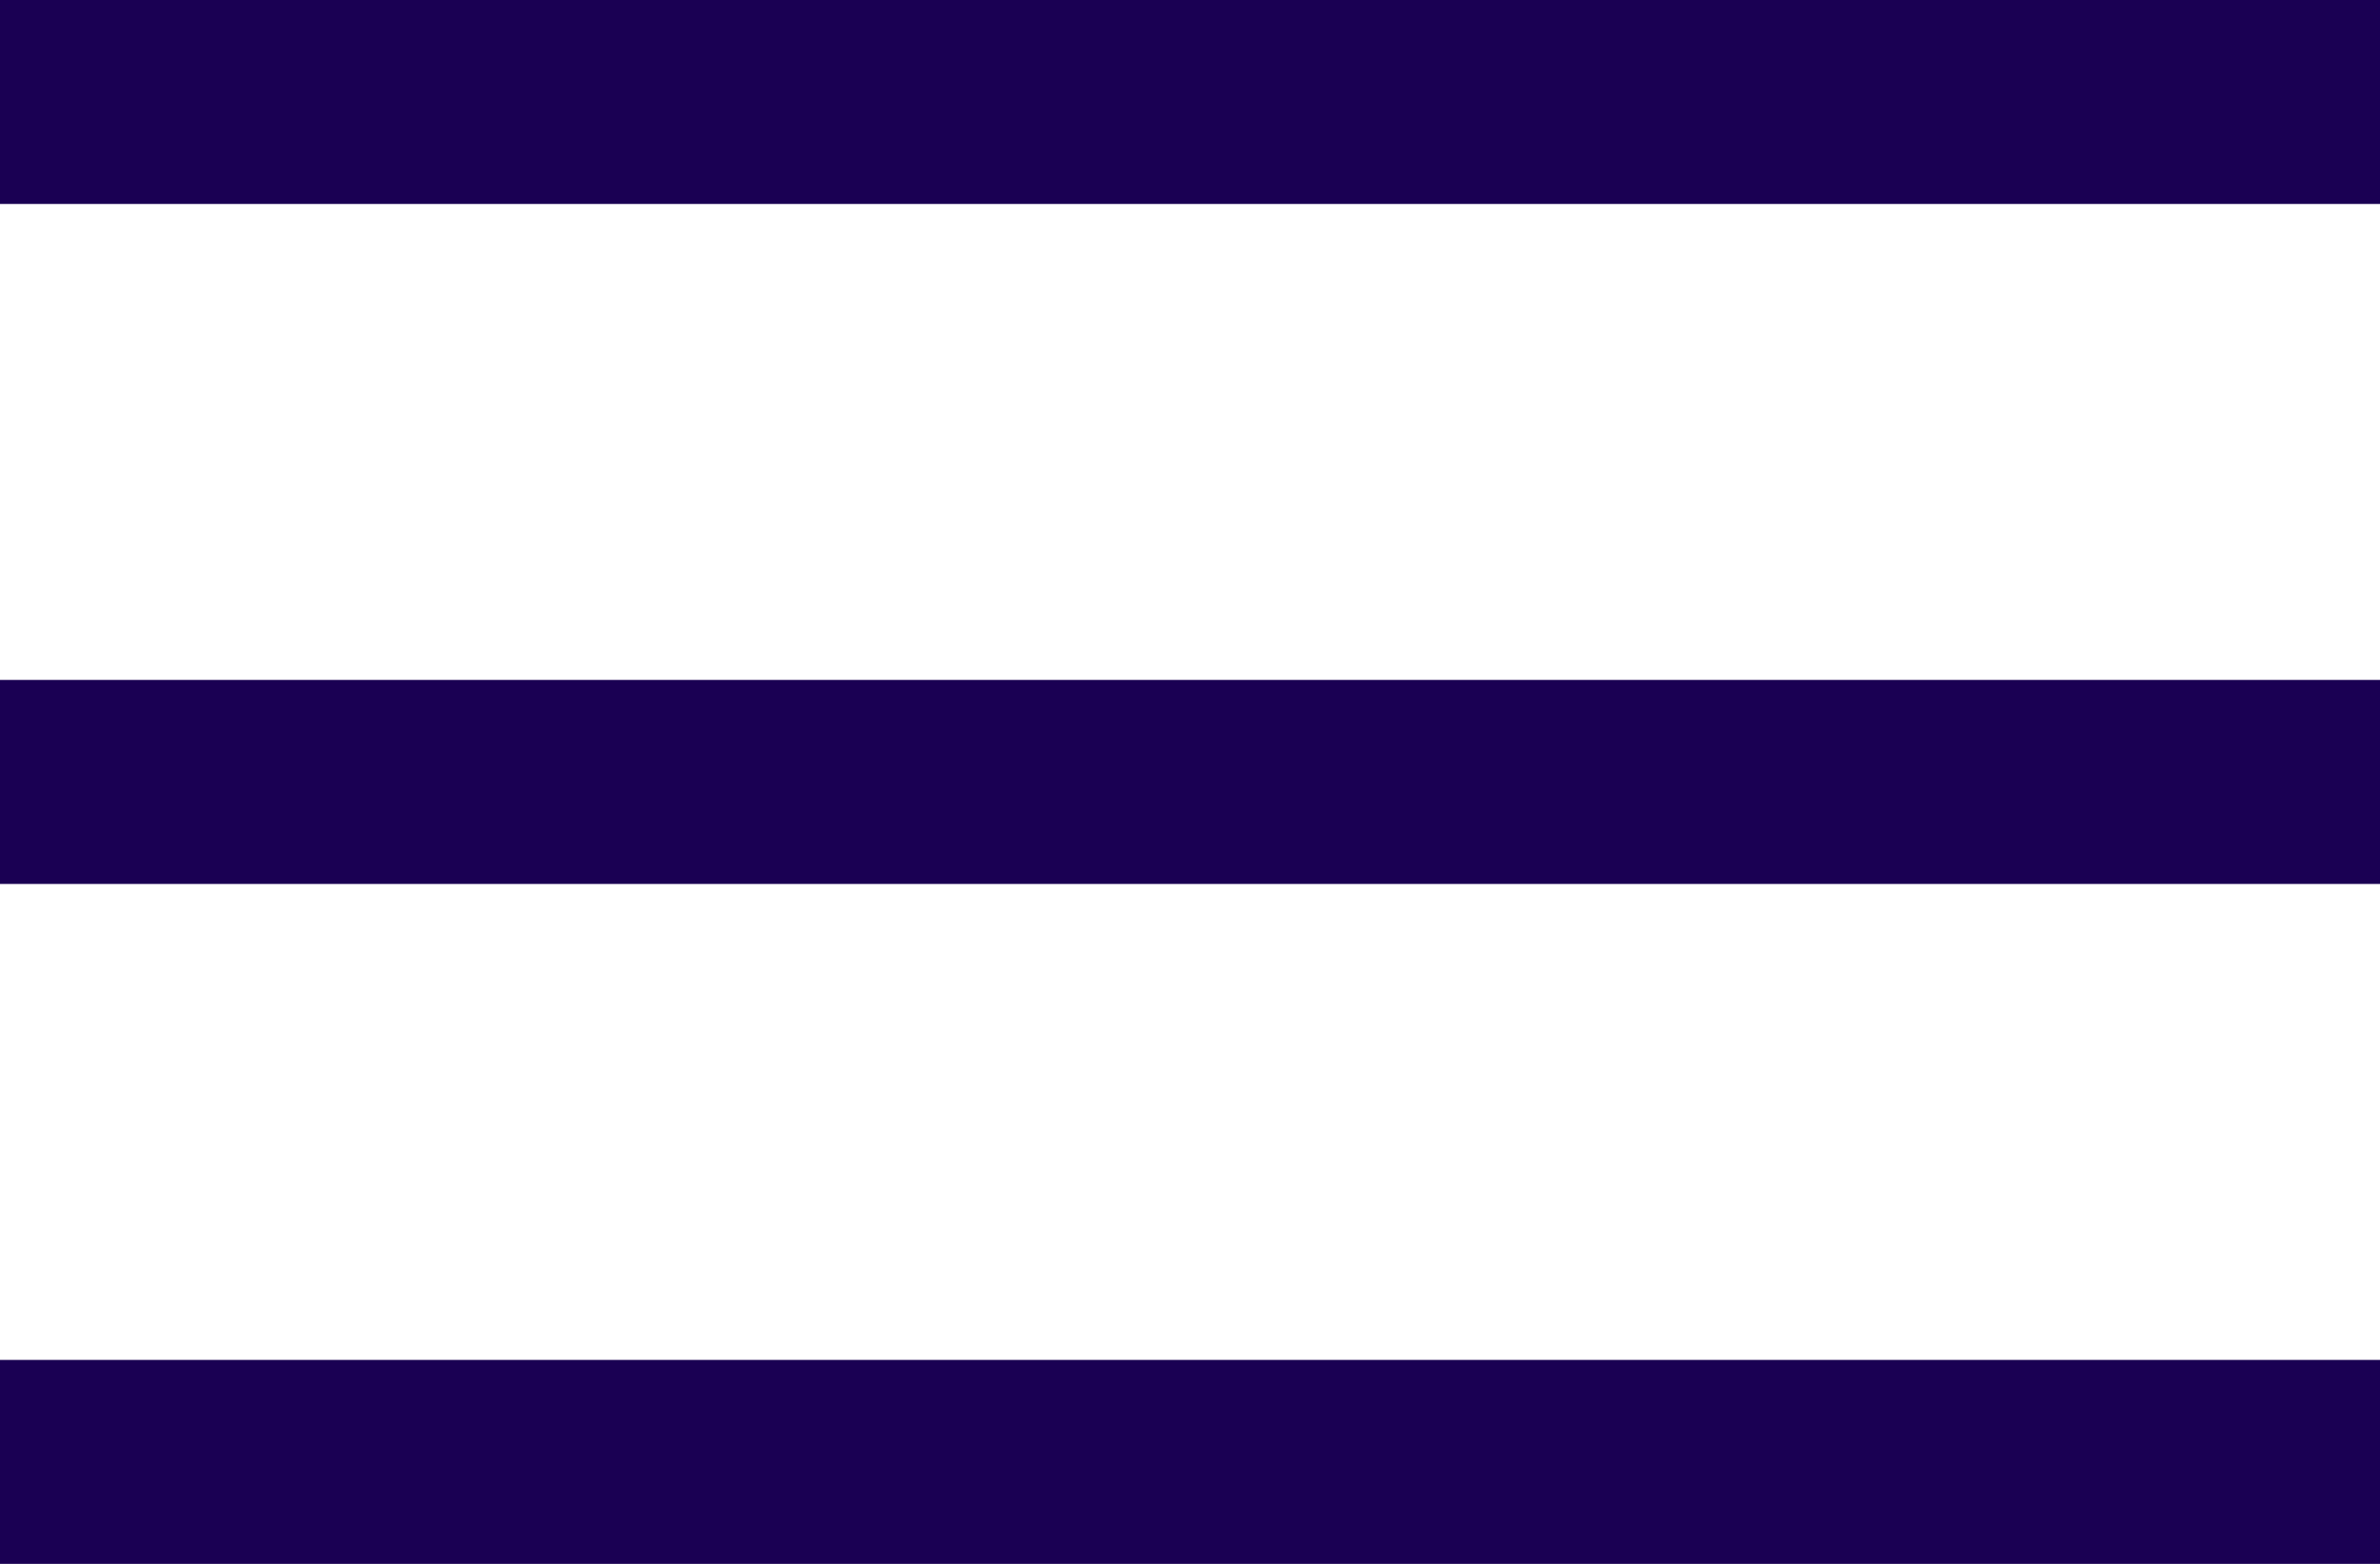 <svg xmlns="http://www.w3.org/2000/svg" width="35" height="23" viewBox="0 0 35 23">
<defs>
    <style>
      .cls-1 {
        fill: #1a0053;
        fill-rule: evenodd;
      }
    </style>
  </defs>
  <path id="Rectangle_519_copy_2" data-name="Rectangle 519 copy 2" class="cls-1" d="M1497,52h35v3h-35V52Zm0-10h35v3h-35V42Zm0-10h35v3h-35V32Z" transform="translate(-1497 -32)"/>
</svg>
